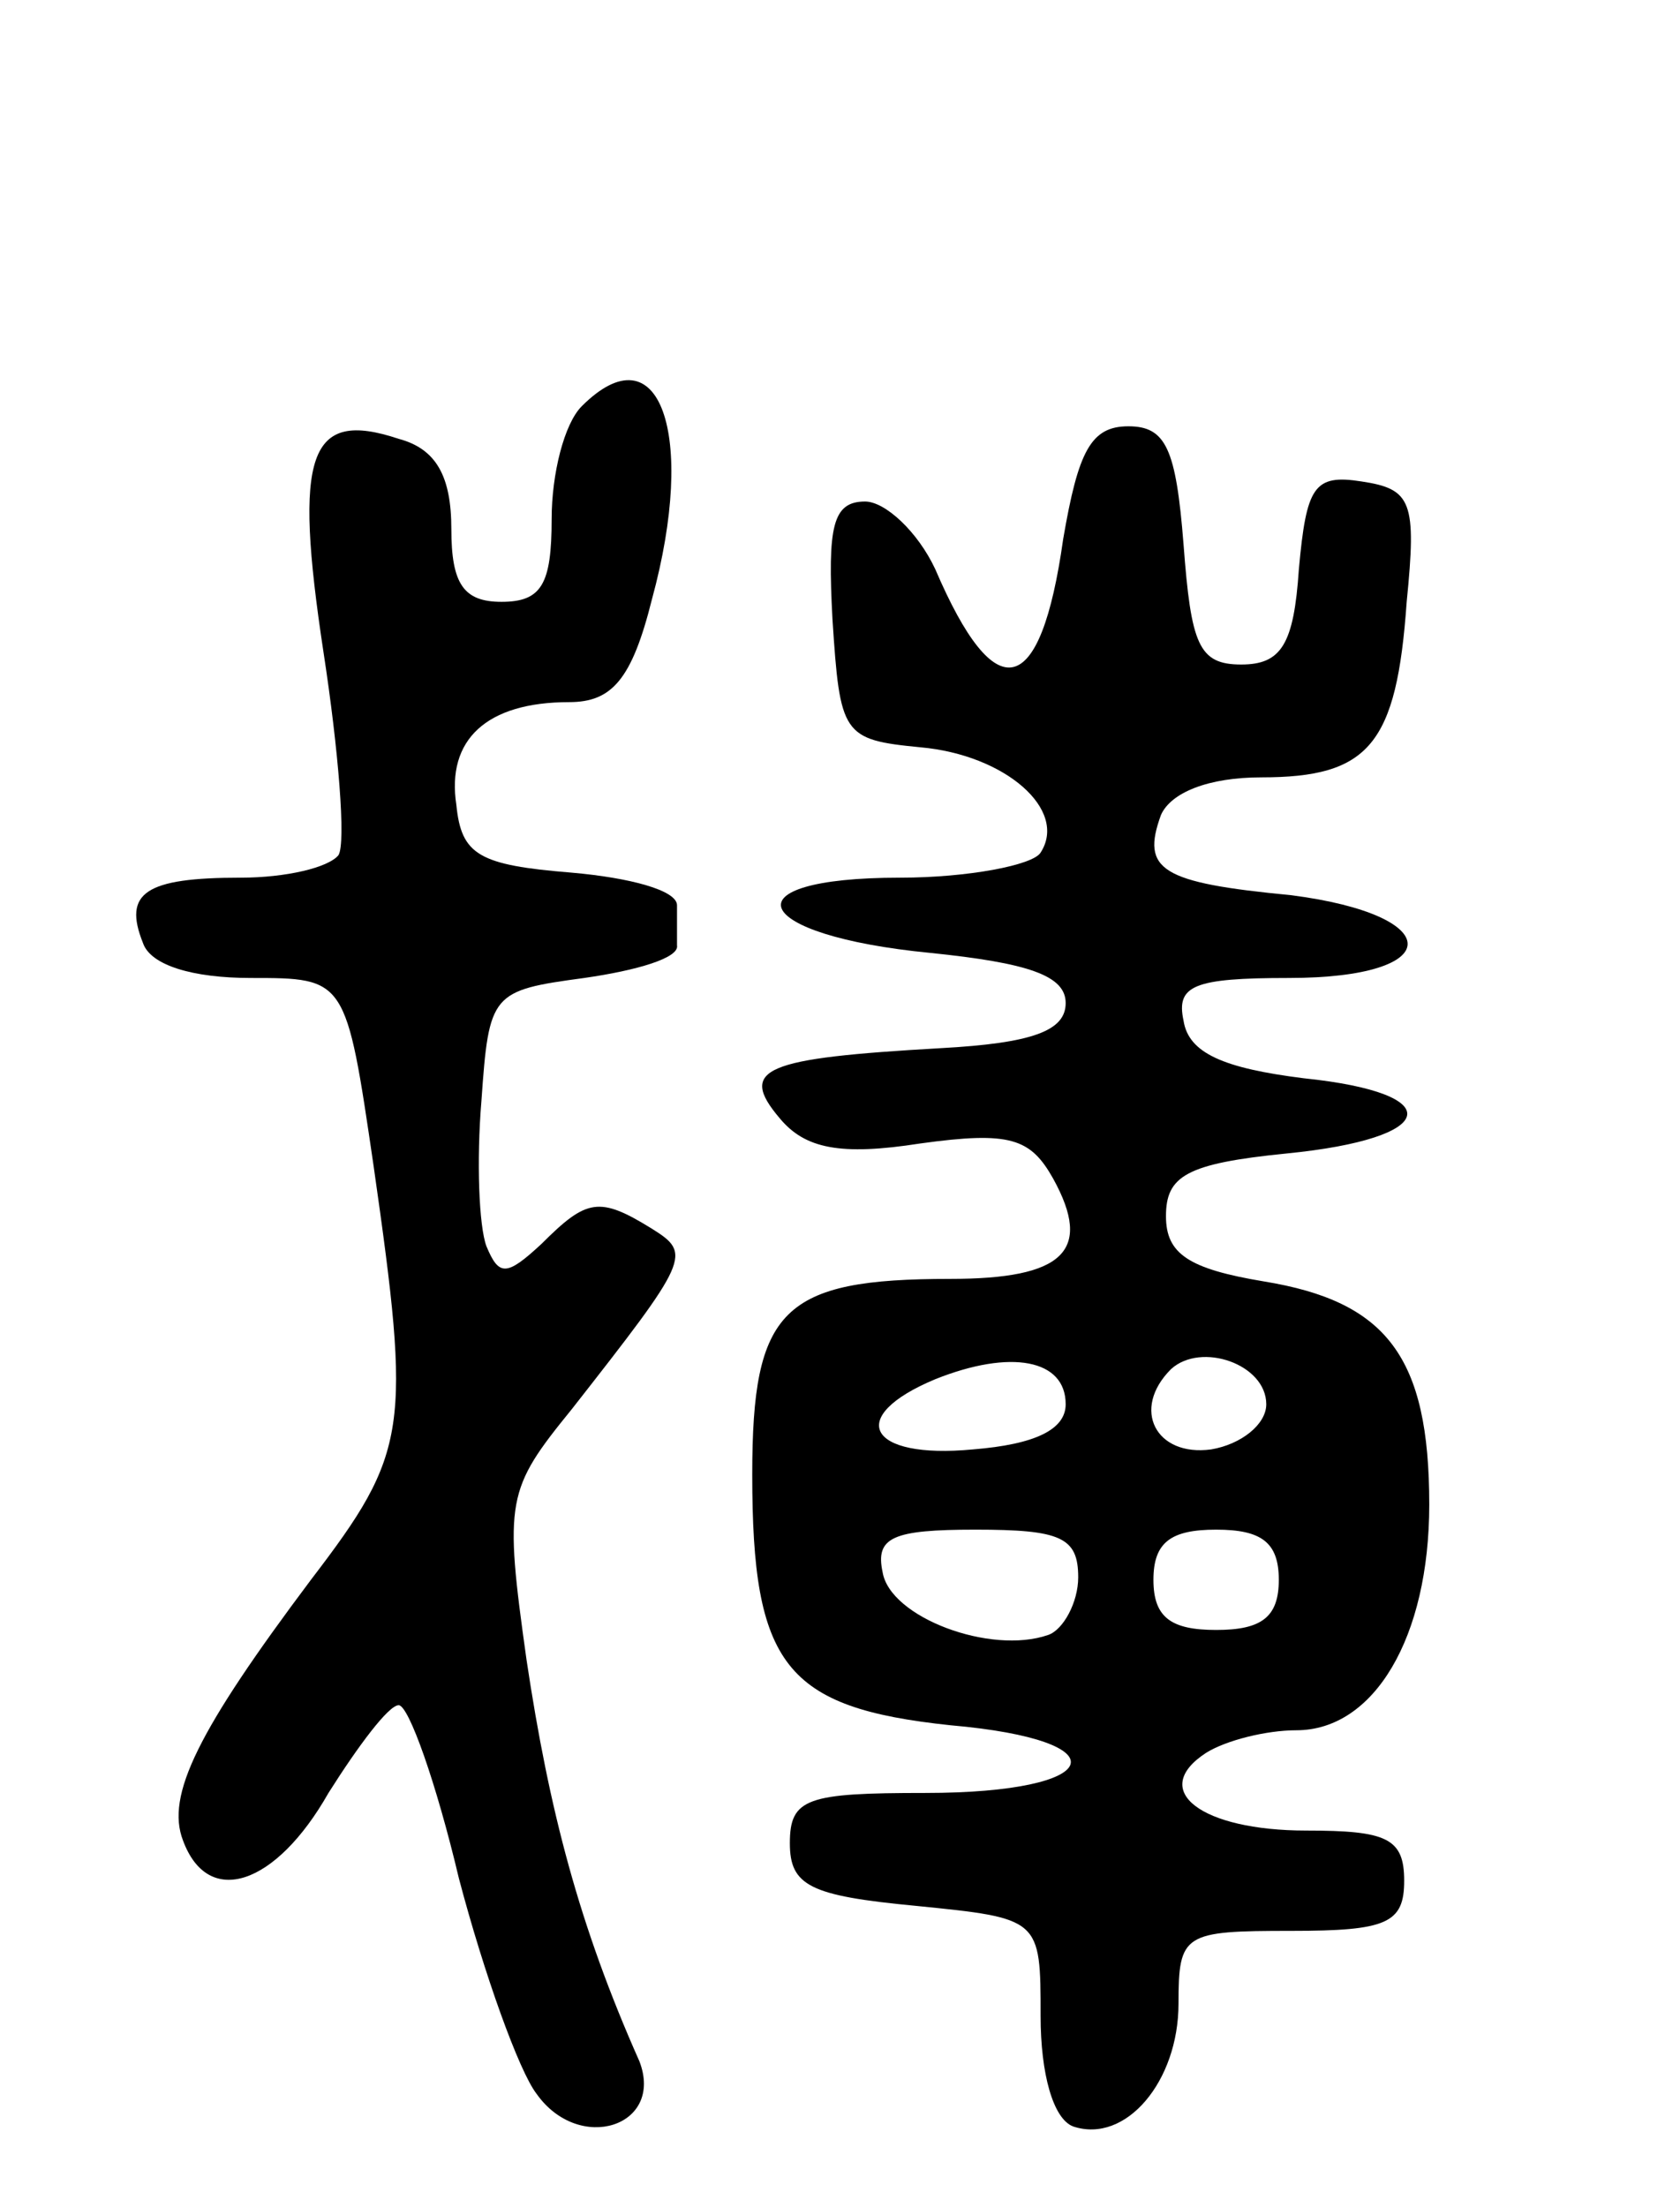 <svg version="1.0" xmlns="http://www.w3.org/2000/svg" width="67" height="88" viewBox="0 0 67 88" ><g transform="translate(0,88) scale(0.1,-0.1)" ><path d="M232 718 c-7 -7 -12 -27 -12 -45 0 -26 -4 -33 -20 -33 -15 0 -20 7 -20 29 0 21 -6 32 -21 36 -36 12 -42 -6 -30 -85 6 -39 9 -76 6 -81 -4 -5 -21 -9 -39 -9 -38 0 -47 -6 -39 -26 3 -9 20 -14 43 -14 38 0 38 0 49 -75 15 -105 14 -114 -25 -165 -45 -60 -58 -86 -51 -104 10 -27 37 -18 58 19 12 19 24 35 28 35 4 0 15 -31 24 -69 10 -38 24 -77 31 -86 17 -24 51 -13 41 13 -24 54 -36 100 -45 160 -9 64 -8 68 18 100 47 60 48 62 32 72 -21 13 -26 12 -44 -6 -14 -13 -17 -13 -22 -1 -3 8 -4 34 -2 58 3 43 4 44 41 49 21 3 38 8 37 13 0 4 0 11 0 16 0 6 -19 11 -42 13 -37 3 -44 7 -46 27 -4 26 12 41 45 41 17 0 25 9 33 41 18 66 3 108 -28 77z"/><path d="M424 665 c-9 -64 -27 -68 -51 -12 -7 15 -20 27 -28 27 -13 0 -15 -10 -13 -47 3 -46 4 -48 35 -51 34 -3 59 -25 48 -42 -3 -5 -29 -10 -56 -10 -70 0 -60 -23 12 -30 39 -4 54 -9 54 -20 0 -11 -13 -16 -50 -18 -70 -4 -81 -8 -64 -28 10 -12 24 -15 56 -10 36 5 44 2 53 -14 16 -29 4 -40 -41 -40 -67 0 -79 -12 -79 -78 0 -76 13 -93 79 -100 69 -6 62 -27 -10 -27 -47 0 -54 -2 -54 -20 0 -17 8 -21 50 -25 50 -5 50 -5 50 -44 0 -23 5 -41 13 -44 21 -7 42 18 42 49 0 28 2 29 45 29 38 0 45 3 45 20 0 17 -7 20 -39 20 -42 0 -63 16 -40 31 8 5 24 9 36 9 31 0 53 37 53 90 0 59 -17 81 -66 89 -30 5 -39 11 -39 26 0 16 8 21 48 25 61 6 65 24 7 30 -32 4 -46 10 -48 23 -3 14 4 17 42 17 63 0 63 25 1 33 -52 5 -60 10 -52 32 4 9 19 15 40 15 43 0 54 13 58 70 4 40 2 45 -18 48 -19 3 -22 -2 -25 -35 -2 -30 -7 -38 -23 -38 -17 0 -20 8 -23 48 -3 38 -7 47 -22 47 -15 0 -20 -10 -26 -45z m1 -345 c0 -10 -12 -16 -37 -18 -42 -4 -51 13 -15 28 30 12 52 8 52 -10z m80 0 c0 -8 -10 -16 -22 -18 -22 -3 -32 16 -16 32 12 11 38 2 38 -14z m-75 -69 c0 -10 -6 -21 -12 -23 -23 -8 -63 7 -66 25 -3 14 4 17 37 17 34 0 41 -3 41 -19z m80 -1 c0 -15 -7 -20 -25 -20 -18 0 -25 5 -25 20 0 15 7 20 25 20 18 0 25 -5 25 -20z"/></g></svg> 
